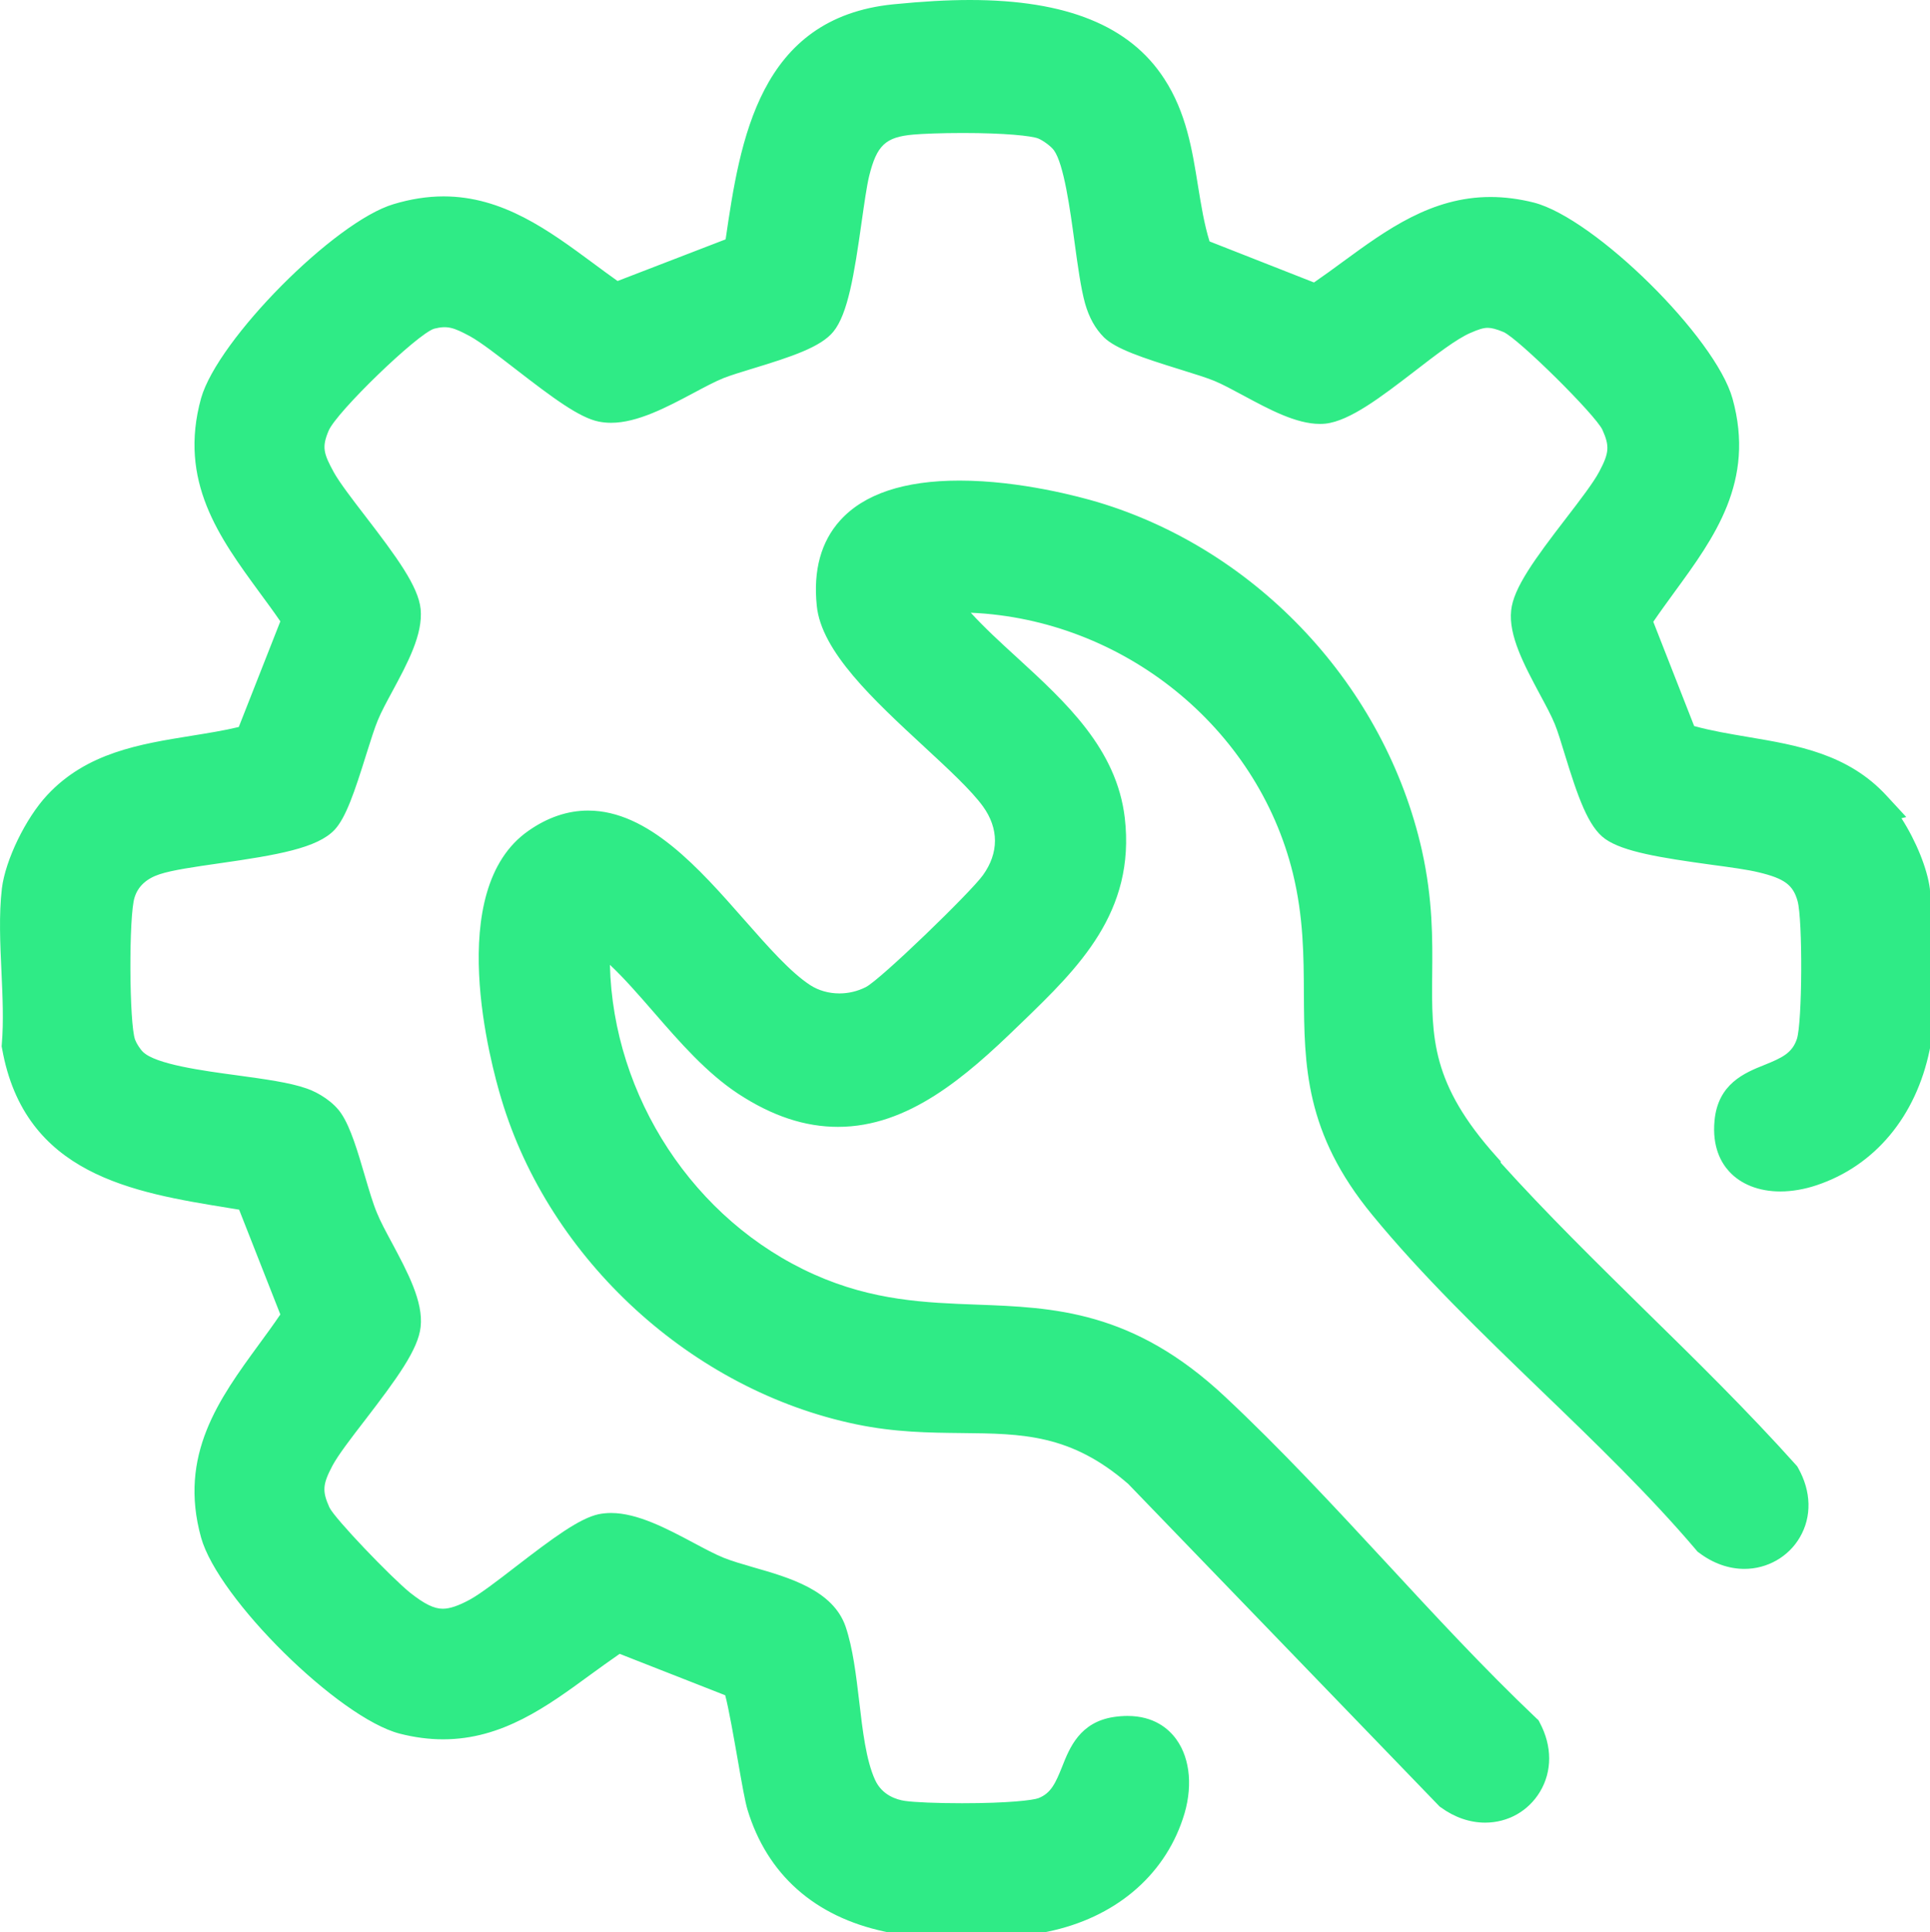 <svg xmlns="http://www.w3.org/2000/svg" width="22.382" height="22.4" viewBox="0 0 22.382 22.4"><g transform="translate(0.2 0.2)"><g transform="translate(-0.019 0.009)"><g transform="translate(0 0)" fill="#2feb86" stroke-miterlimit="10"><path d="M 11.939 22.091 L 11.928 22.091 L 10.123 22.091 L 10.113 22.091 L 10.102 22.089 C 9.325 21.924 8.8 21.458 8.582 20.742 C 8.556 20.653 8.517 20.431 8.472 20.175 C 8.423 19.894 8.351 19.478 8.31 19.37 L 6.993 18.853 C 6.861 18.942 6.732 19.036 6.607 19.128 C 6.094 19.503 5.61 19.857 4.958 19.857 C 4.803 19.857 4.642 19.836 4.479 19.794 C 3.81 19.621 2.434 18.263 2.248 17.591 C 1.995 16.68 2.436 16.076 2.904 15.436 C 2.997 15.309 3.093 15.178 3.183 15.044 L 2.664 13.727 C 2.605 13.717 2.545 13.707 2.485 13.697 C 1.356 13.514 0.189 13.325 -0.059 11.93 L -0.061 11.917 L -0.06 11.904 C -0.038 11.639 -0.051 11.342 -0.065 11.055 C -0.079 10.733 -0.095 10.399 -0.06 10.101 C -0.021 9.791 0.203 9.332 0.439 9.078 C 0.874 8.611 1.474 8.514 2.054 8.421 C 2.257 8.388 2.466 8.354 2.662 8.305 L 3.183 6.983 C 3.094 6.852 3.001 6.725 2.91 6.601 C 2.439 5.958 1.993 5.351 2.248 4.435 C 2.436 3.774 3.75 2.45 4.411 2.254 C 4.598 2.197 4.784 2.168 4.963 2.168 C 5.618 2.168 6.114 2.536 6.64 2.925 C 6.747 3.003 6.856 3.084 6.967 3.162 L 8.324 2.638 L 8.329 2.608 C 8.501 1.428 8.696 0.09 10.188 -0.059 C 10.529 -0.093 10.808 -0.109 11.067 -0.109 C 12.149 -0.109 12.859 0.175 13.237 0.759 C 13.48 1.132 13.548 1.554 13.614 1.962 C 13.653 2.209 13.691 2.443 13.765 2.666 L 15.07 3.178 C 15.201 3.089 15.33 2.995 15.455 2.904 C 15.968 2.529 16.452 2.175 17.104 2.175 C 17.259 2.175 17.42 2.196 17.583 2.237 C 18.252 2.41 19.628 3.769 19.814 4.44 C 20.068 5.351 19.626 5.955 19.158 6.595 C 19.065 6.723 18.97 6.854 18.879 6.988 L 19.391 8.291 C 19.611 8.357 19.848 8.396 20.076 8.435 C 20.628 8.528 21.199 8.624 21.624 9.084 L 21.738 9.208 L 21.706 9.215 C 21.901 9.477 22.068 9.848 22.101 10.111 L 22.101 10.118 L 22.101 10.124 L 22.101 11.924 L 22.101 11.934 L 22.099 11.944 C 21.947 12.68 21.494 13.224 20.856 13.437 C 20.727 13.481 20.591 13.505 20.465 13.505 C 20.465 13.505 20.465 13.505 20.465 13.505 C 20.246 13.505 20.062 13.434 19.945 13.305 C 19.831 13.181 19.782 13.004 19.801 12.795 C 19.835 12.425 20.092 12.321 20.318 12.23 C 20.512 12.152 20.679 12.085 20.752 11.87 C 20.823 11.662 20.829 10.452 20.761 10.21 C 20.692 9.959 20.53 9.878 20.237 9.807 C 20.106 9.776 19.899 9.748 19.68 9.717 C 19.198 9.651 18.7 9.583 18.494 9.437 C 18.321 9.317 18.2 8.959 18.06 8.502 C 18.018 8.366 17.978 8.237 17.944 8.152 C 17.902 8.05 17.835 7.925 17.764 7.792 C 17.6 7.486 17.414 7.138 17.443 6.878 C 17.469 6.628 17.77 6.237 18.061 5.859 C 18.226 5.645 18.381 5.442 18.453 5.306 C 18.574 5.079 18.597 4.964 18.493 4.733 C 18.398 4.528 17.49 3.63 17.295 3.549 C 17.196 3.508 17.131 3.492 17.072 3.492 C 17.009 3.492 16.941 3.51 16.83 3.559 C 16.661 3.632 16.409 3.826 16.166 4.014 C 15.79 4.303 15.435 4.576 15.179 4.604 C 15.161 4.606 15.144 4.606 15.126 4.606 C 14.875 4.606 14.561 4.437 14.284 4.288 C 14.157 4.219 14.037 4.155 13.937 4.113 C 13.845 4.076 13.697 4.03 13.541 3.981 C 13.121 3.851 12.814 3.749 12.691 3.631 C 12.602 3.542 12.541 3.431 12.498 3.28 C 12.451 3.109 12.417 2.858 12.38 2.591 C 12.324 2.174 12.253 1.655 12.121 1.474 C 12.077 1.413 11.975 1.336 11.896 1.304 C 11.786 1.261 11.436 1.233 10.985 1.233 C 10.758 1.233 10.53 1.241 10.406 1.252 C 10.036 1.283 9.9 1.409 9.801 1.81 C 9.771 1.934 9.743 2.134 9.713 2.346 C 9.645 2.828 9.569 3.374 9.406 3.574 C 9.269 3.741 8.869 3.863 8.516 3.97 C 8.383 4.01 8.257 4.048 8.172 4.082 C 8.067 4.124 7.944 4.19 7.812 4.26 C 7.519 4.416 7.187 4.593 6.906 4.593 C 6.863 4.593 6.821 4.589 6.782 4.581 C 6.564 4.537 6.205 4.259 5.857 3.99 C 5.648 3.828 5.45 3.675 5.32 3.603 C 5.169 3.522 5.083 3.485 4.975 3.485 C 4.93 3.485 4.883 3.492 4.829 3.505 C 4.588 3.568 3.633 4.519 3.538 4.747 C 3.441 4.978 3.479 5.087 3.603 5.316 C 3.673 5.442 3.818 5.63 3.971 5.829 C 4.266 6.212 4.571 6.609 4.598 6.863 C 4.623 7.124 4.442 7.46 4.282 7.757 C 4.213 7.884 4.149 8.004 4.107 8.104 C 4.069 8.197 4.022 8.346 3.973 8.504 C 3.843 8.917 3.743 9.219 3.626 9.343 C 3.435 9.546 2.881 9.625 2.345 9.702 C 2.061 9.743 1.793 9.781 1.639 9.832 C 1.455 9.892 1.335 10.004 1.284 10.165 C 1.208 10.395 1.214 11.678 1.293 11.882 C 1.31 11.932 1.364 12.017 1.405 12.057 C 1.576 12.226 2.098 12.296 2.559 12.359 C 2.865 12.4 3.154 12.439 3.344 12.506 C 3.461 12.547 3.62 12.644 3.696 12.761 C 3.794 12.908 3.875 13.183 3.953 13.448 C 4.003 13.617 4.049 13.776 4.096 13.889 C 4.138 13.992 4.206 14.117 4.276 14.25 C 4.441 14.556 4.627 14.904 4.598 15.163 C 4.571 15.416 4.267 15.812 3.972 16.195 C 3.811 16.406 3.658 16.604 3.587 16.736 C 3.467 16.963 3.444 17.078 3.547 17.309 C 3.625 17.472 4.316 18.177 4.513 18.335 C 4.701 18.484 4.825 18.543 4.954 18.543 C 5.056 18.543 5.169 18.506 5.321 18.422 C 5.451 18.35 5.65 18.197 5.861 18.034 C 6.207 17.768 6.565 17.492 6.782 17.445 C 6.821 17.437 6.863 17.433 6.906 17.433 C 7.187 17.433 7.519 17.61 7.812 17.766 C 7.944 17.835 8.067 17.901 8.173 17.945 C 8.275 17.986 8.4 18.022 8.533 18.06 C 8.94 18.177 9.402 18.31 9.53 18.681 C 9.612 18.922 9.648 19.23 9.683 19.528 C 9.724 19.871 9.765 20.227 9.876 20.467 C 9.949 20.631 10.103 20.741 10.299 20.769 C 10.411 20.787 10.683 20.798 10.975 20.798 C 11.424 20.798 11.795 20.772 11.898 20.732 C 12.092 20.656 12.156 20.496 12.23 20.31 C 12.316 20.093 12.413 19.848 12.752 19.797 C 12.801 19.79 12.849 19.786 12.894 19.786 C 13.104 19.786 13.273 19.866 13.381 20.018 C 13.524 20.218 13.547 20.536 13.441 20.847 C 13.229 21.484 12.685 21.937 11.949 22.089 L 11.939 22.091 Z" stroke="none"/><path d="M 11.067 -0.009 C 10.763 -0.009 10.466 0.014 10.198 0.04 C 8.748 0.185 8.587 1.539 8.415 2.71 L 6.954 3.274 C 6.158 2.726 5.498 2.028 4.439 2.35 C 3.822 2.533 2.521 3.838 2.344 4.461 C 2.049 5.525 2.758 6.164 3.295 6.97 L 2.736 8.389 C 1.984 8.593 1.087 8.528 0.512 9.146 C 0.303 9.372 0.077 9.812 0.039 10.113 C -0.025 10.666 0.088 11.343 0.039 11.913 C 0.292 13.331 1.554 13.439 2.736 13.637 L 3.295 15.056 C 2.763 15.861 2.049 16.501 2.344 17.564 C 2.521 18.204 3.859 19.531 4.504 19.697 C 5.557 19.966 6.185 19.267 6.98 18.741 L 8.377 19.289 C 8.452 19.327 8.614 20.498 8.678 20.713 C 8.893 21.422 9.414 21.841 10.123 21.991 L 11.928 21.991 C 12.578 21.857 13.132 21.459 13.347 20.815 C 13.508 20.342 13.363 19.805 12.766 19.896 C 12.229 19.977 12.428 20.632 11.934 20.825 C 11.697 20.917 10.564 20.911 10.284 20.868 C 10.064 20.836 9.876 20.713 9.785 20.508 C 9.57 20.041 9.607 19.219 9.436 18.714 C 9.285 18.279 8.549 18.204 8.135 18.037 C 7.754 17.881 7.185 17.462 6.803 17.543 C 6.481 17.613 5.718 18.317 5.369 18.51 C 4.987 18.719 4.783 18.676 4.45 18.413 C 4.257 18.257 3.548 17.543 3.456 17.35 C 3.338 17.086 3.365 16.941 3.499 16.689 C 3.698 16.318 4.461 15.512 4.498 15.152 C 4.536 14.819 4.144 14.271 4.004 13.927 C 3.881 13.632 3.762 13.041 3.612 12.815 C 3.553 12.724 3.419 12.638 3.311 12.6 C 2.838 12.434 1.651 12.439 1.334 12.128 C 1.286 12.079 1.221 11.983 1.2 11.918 C 1.109 11.682 1.109 10.376 1.189 10.135 C 1.254 9.93 1.409 9.801 1.608 9.737 C 2.049 9.592 3.29 9.554 3.553 9.275 C 3.719 9.098 3.897 8.351 4.015 8.066 C 4.155 7.728 4.531 7.207 4.498 6.874 C 4.461 6.519 3.719 5.729 3.515 5.364 C 3.381 5.117 3.333 4.977 3.445 4.709 C 3.553 4.451 4.536 3.478 4.805 3.408 C 5.036 3.349 5.17 3.408 5.369 3.516 C 5.718 3.709 6.481 4.418 6.803 4.483 C 7.185 4.564 7.754 4.144 8.135 3.989 C 8.436 3.87 9.162 3.715 9.328 3.511 C 9.543 3.247 9.607 2.184 9.704 1.786 C 9.806 1.372 9.957 1.19 10.397 1.152 C 10.698 1.125 11.687 1.114 11.934 1.211 C 12.025 1.249 12.143 1.335 12.202 1.415 C 12.433 1.732 12.471 2.807 12.594 3.253 C 12.627 3.365 12.675 3.473 12.761 3.559 C 12.933 3.725 13.685 3.903 13.975 4.021 C 14.314 4.161 14.835 4.537 15.168 4.504 C 15.565 4.461 16.366 3.65 16.79 3.468 C 17.011 3.371 17.113 3.365 17.333 3.457 C 17.553 3.548 18.483 4.472 18.585 4.692 C 18.703 4.956 18.676 5.101 18.542 5.353 C 18.343 5.729 17.58 6.53 17.542 6.89 C 17.505 7.223 17.897 7.771 18.037 8.115 C 18.16 8.421 18.327 9.2 18.552 9.356 C 18.832 9.554 19.858 9.613 20.261 9.71 C 20.551 9.78 20.771 9.871 20.857 10.183 C 20.927 10.43 20.927 11.666 20.846 11.902 C 20.664 12.445 19.955 12.214 19.901 12.805 C 19.847 13.379 20.368 13.498 20.825 13.342 C 21.47 13.127 21.867 12.574 22.001 11.924 L 22.001 10.124 C 21.964 9.823 21.738 9.382 21.529 9.157 L 21.55 9.151 C 20.965 8.518 20.078 8.614 19.315 8.372 L 18.767 6.976 C 19.299 6.17 20.014 5.531 19.718 4.467 C 19.541 3.827 18.203 2.501 17.558 2.334 C 16.506 2.065 15.877 2.764 15.082 3.29 L 13.685 2.742 C 13.465 2.119 13.535 1.399 13.153 0.814 C 12.724 0.15 11.874 -0.009 11.067 -0.009 M 11.067 -0.209 C 12.186 -0.209 12.923 0.09 13.321 0.705 C 13.576 1.096 13.645 1.528 13.712 1.946 C 13.749 2.172 13.783 2.387 13.846 2.59 L 15.057 3.066 C 15.172 2.987 15.286 2.904 15.396 2.823 C 15.899 2.455 16.42 2.075 17.104 2.075 C 17.268 2.075 17.437 2.097 17.608 2.14 C 18.315 2.323 19.714 3.704 19.911 4.413 C 20.177 5.371 19.7 6.023 19.239 6.654 C 19.157 6.767 19.072 6.883 18.992 7 L 19.466 8.209 C 19.665 8.264 19.874 8.299 20.093 8.336 C 20.662 8.432 21.25 8.531 21.697 9.016 L 21.926 9.264 L 21.87 9.278 C 22.037 9.538 22.17 9.86 22.2 10.099 L 22.201 10.124 L 22.201 11.944 L 22.197 11.964 C 22.038 12.736 21.561 13.307 20.888 13.532 C 20.749 13.579 20.602 13.605 20.465 13.605 C 20.218 13.605 20.007 13.522 19.871 13.372 C 19.778 13.271 19.674 13.087 19.702 12.786 C 19.741 12.355 20.053 12.229 20.281 12.138 C 20.484 12.056 20.602 12.001 20.657 11.838 C 20.72 11.651 20.726 10.455 20.665 10.237 C 20.613 10.051 20.512 9.976 20.214 9.905 C 20.088 9.874 19.883 9.846 19.666 9.817 C 19.078 9.736 18.646 9.667 18.436 9.519 C 18.237 9.381 18.115 9.023 17.964 8.532 C 17.923 8.397 17.884 8.27 17.851 8.189 C 17.812 8.092 17.746 7.97 17.676 7.84 C 17.497 7.505 17.311 7.158 17.344 6.867 C 17.371 6.609 17.614 6.276 17.982 5.798 C 18.144 5.587 18.297 5.388 18.365 5.26 C 18.481 5.041 18.487 4.964 18.402 4.774 C 18.32 4.599 17.43 3.719 17.256 3.641 C 17.172 3.606 17.117 3.592 17.072 3.592 C 17.024 3.592 16.968 3.608 16.871 3.651 C 16.712 3.719 16.465 3.909 16.227 4.093 C 15.839 4.391 15.474 4.672 15.189 4.703 C 15.167 4.705 15.147 4.706 15.126 4.706 C 14.85 4.706 14.538 4.538 14.237 4.376 C 14.112 4.309 13.994 4.245 13.899 4.206 C 13.811 4.17 13.666 4.125 13.512 4.077 C 13.064 3.938 12.761 3.837 12.622 3.703 C 12.52 3.601 12.449 3.473 12.402 3.308 C 12.353 3.13 12.318 2.874 12.281 2.604 C 12.229 2.22 12.157 1.693 12.041 1.533 C 12.007 1.487 11.92 1.422 11.858 1.396 C 11.779 1.366 11.477 1.333 10.985 1.333 C 10.73 1.333 10.515 1.342 10.415 1.351 C 10.088 1.379 9.987 1.474 9.898 1.834 C 9.87 1.952 9.842 2.15 9.812 2.36 C 9.725 2.978 9.651 3.432 9.483 3.637 C 9.338 3.814 9.003 3.926 8.545 4.065 C 8.414 4.105 8.29 4.143 8.209 4.175 C 8.11 4.215 7.988 4.28 7.859 4.349 C 7.556 4.51 7.212 4.693 6.906 4.693 C 6.856 4.693 6.807 4.688 6.762 4.679 C 6.539 4.634 6.234 4.408 5.796 4.069 C 5.59 3.91 5.395 3.759 5.272 3.691 C 5.081 3.588 5.008 3.563 4.854 3.602 C 4.66 3.661 3.721 4.568 3.63 4.785 C 3.55 4.975 3.57 5.047 3.691 5.268 C 3.757 5.386 3.899 5.572 4.05 5.768 C 4.423 6.253 4.67 6.59 4.697 6.852 C 4.726 7.145 4.545 7.48 4.37 7.805 C 4.303 7.929 4.239 8.047 4.2 8.143 C 4.163 8.231 4.117 8.378 4.068 8.533 C 3.931 8.973 3.83 9.272 3.699 9.412 C 3.499 9.624 3.039 9.704 2.359 9.801 C 2.08 9.841 1.816 9.879 1.671 9.927 C 1.518 9.977 1.42 10.067 1.38 10.195 C 1.311 10.402 1.317 11.665 1.386 11.846 L 1.39 11.855 C 1.399 11.883 1.444 11.955 1.476 11.986 C 1.623 12.131 2.171 12.205 2.572 12.259 C 2.884 12.302 3.178 12.341 3.378 12.412 C 3.514 12.459 3.691 12.569 3.78 12.707 C 3.886 12.866 3.969 13.147 4.049 13.42 C 4.098 13.586 4.144 13.743 4.189 13.85 C 4.229 13.95 4.295 14.072 4.365 14.202 C 4.544 14.537 4.73 14.884 4.697 15.175 C 4.67 15.435 4.424 15.772 4.052 16.256 C 3.892 16.463 3.742 16.659 3.675 16.783 C 3.56 17.001 3.554 17.078 3.639 17.268 C 3.699 17.396 4.355 18.08 4.576 18.258 C 4.742 18.389 4.852 18.443 4.954 18.443 C 5.037 18.443 5.138 18.408 5.272 18.335 C 5.396 18.266 5.593 18.115 5.8 17.955 C 6.236 17.619 6.538 17.396 6.761 17.347 C 6.807 17.338 6.856 17.333 6.906 17.333 C 7.212 17.333 7.556 17.516 7.859 17.677 C 7.988 17.746 8.11 17.811 8.211 17.852 C 8.308 17.891 8.43 17.926 8.56 17.964 C 8.97 18.081 9.479 18.228 9.625 18.649 C 9.71 18.9 9.747 19.213 9.783 19.516 C 9.822 19.852 9.863 20.199 9.966 20.425 C 10.048 20.607 10.219 20.657 10.313 20.671 C 10.422 20.687 10.687 20.698 10.975 20.698 C 11.513 20.698 11.8 20.663 11.862 20.639 C 12.008 20.582 12.061 20.463 12.137 20.273 C 12.223 20.055 12.342 19.757 12.737 19.698 C 12.79 19.69 12.844 19.686 12.894 19.686 C 13.202 19.686 13.373 19.835 13.462 19.959 C 13.627 20.189 13.654 20.533 13.536 20.879 C 13.312 21.55 12.741 22.028 11.969 22.187 L 11.949 22.191 L 10.102 22.191 L 10.082 22.187 C 9.267 22.014 8.715 21.524 8.487 20.771 C 8.46 20.68 8.426 20.492 8.374 20.192 C 8.333 19.96 8.269 19.591 8.229 19.446 L 7.005 18.966 C 6.89 19.045 6.777 19.128 6.666 19.208 C 6.163 19.576 5.643 19.957 4.958 19.957 C 4.795 19.957 4.625 19.935 4.454 19.891 C 3.747 19.708 2.348 18.327 2.151 17.618 C 1.885 16.66 2.362 16.008 2.823 15.377 C 2.906 15.264 2.99 15.149 3.07 15.031 L 2.592 13.816 C 2.551 13.809 2.51 13.803 2.469 13.796 C 1.36 13.616 0.103 13.412 -0.157 11.948 L -0.162 11.922 L -0.16 11.896 C -0.138 11.638 -0.151 11.344 -0.164 11.06 C -0.179 10.733 -0.195 10.396 -0.159 10.09 C -0.118 9.761 0.117 9.277 0.366 9.01 C 0.824 8.517 1.441 8.418 2.038 8.322 C 2.23 8.291 2.413 8.262 2.588 8.22 L 3.07 6.995 C 2.992 6.881 2.909 6.769 2.829 6.66 C 2.365 6.026 1.884 5.371 2.151 4.408 C 2.345 3.726 3.701 2.36 4.383 2.158 C 4.578 2.099 4.774 2.068 4.963 2.068 C 5.65 2.068 6.184 2.463 6.7 2.844 C 6.792 2.912 6.886 2.982 6.981 3.049 L 8.234 2.566 C 8.402 1.414 8.621 -0.003 10.179 -0.159 C 10.522 -0.193 10.804 -0.209 11.067 -0.209 Z" stroke="none" fill="#2feb86"/></g><g transform="translate(-97.822 -98.125)" fill="#2feb86" stroke-miterlimit="10"><path d="M 114.864 118.948 C 114.708 118.948 114.551 118.894 114.409 118.79 L 114.402 118.785 L 114.396 118.779 L 110.794 115.048 C 110.1 114.444 109.494 114.438 108.793 114.431 C 108.418 114.427 108.031 114.423 107.592 114.332 C 105.722 113.945 104.099 112.458 103.552 110.631 C 103.48 110.394 102.876 108.291 103.827 107.63 C 104.031 107.487 104.245 107.414 104.461 107.414 C 105.114 107.414 105.691 108.069 106.199 108.648 C 106.478 108.965 106.742 109.265 106.985 109.423 C 107.098 109.495 107.234 109.534 107.376 109.534 C 107.498 109.534 107.62 109.505 107.728 109.45 C 107.905 109.361 108.974 108.327 109.121 108.121 C 109.334 107.826 109.334 107.501 109.122 107.206 C 108.979 107.011 108.711 106.763 108.427 106.501 C 107.88 105.995 107.261 105.423 107.212 104.928 C 107.173 104.548 107.256 104.242 107.459 104.017 C 107.716 103.732 108.156 103.588 108.768 103.588 C 109.461 103.588 110.149 103.776 110.343 103.834 C 112.166 104.379 113.614 105.935 114.033 107.798 C 114.158 108.358 114.154 108.811 114.15 109.211 C 114.143 109.941 114.138 110.518 114.918 111.39 L 114.944 111.418 L 114.944 111.434 C 115.48 112.032 116.074 112.615 116.649 113.18 C 117.237 113.757 117.844 114.353 118.394 114.968 L 118.401 114.976 L 118.407 114.985 C 118.542 115.225 118.549 115.482 118.427 115.691 C 118.313 115.885 118.1 116.006 117.871 116.006 C 117.871 116.006 117.871 116.006 117.871 116.006 C 117.71 116.006 117.549 115.948 117.405 115.84 L 117.396 115.833 L 117.389 115.824 C 116.843 115.18 116.198 114.559 115.575 113.958 C 114.903 113.31 114.209 112.641 113.633 111.939 C 112.871 111.013 112.867 110.248 112.862 109.438 C 112.86 108.995 112.858 108.536 112.732 108.02 C 112.292 106.222 110.608 104.916 108.727 104.916 C 108.711 104.916 108.695 104.916 108.68 104.917 C 108.867 105.155 109.111 105.378 109.368 105.614 C 109.922 106.121 110.495 106.645 110.586 107.41 C 110.707 108.456 110.085 109.057 109.427 109.694 L 109.38 109.739 C 108.784 110.317 108.137 110.881 107.359 110.881 C 106.994 110.881 106.634 110.761 106.258 110.514 C 105.901 110.28 105.594 109.927 105.298 109.586 C 105.064 109.318 104.844 109.064 104.615 108.884 C 104.564 110.526 105.544 112.114 107.041 112.784 C 107.743 113.097 108.364 113.12 108.965 113.142 C 109.878 113.176 110.74 113.208 111.78 114.183 C 112.426 114.787 113.04 115.451 113.634 116.093 C 114.198 116.703 114.782 117.334 115.391 117.911 L 115.402 117.923 L 115.41 117.937 C 115.537 118.176 115.538 118.432 115.414 118.639 C 115.297 118.833 115.092 118.948 114.864 118.948 Z" stroke="none"/><path d="M 114.864 118.848 C 115.262 118.848 115.558 118.428 115.322 117.984 C 114.07 116.797 112.969 115.432 111.712 114.256 C 110.003 112.655 108.768 113.665 107 112.875 C 105.415 112.166 104.4 110.457 104.523 108.722 C 104.599 108.701 104.609 108.754 104.652 108.787 C 105.195 109.2 105.684 110.017 106.312 110.43 C 107.543 111.236 108.44 110.511 109.31 109.668 C 109.976 109.023 110.605 108.443 110.487 107.422 C 110.358 106.337 109.176 105.73 108.58 104.951 C 108.547 104.908 108.494 104.897 108.515 104.822 C 110.498 104.72 112.356 106.063 112.829 107.997 C 113.189 109.474 112.56 110.479 113.71 111.876 C 114.817 113.224 116.326 114.417 117.465 115.76 C 118.013 116.173 118.658 115.636 118.319 115.034 C 117.224 113.81 115.934 112.692 114.844 111.473 L 114.844 111.457 C 113.603 110.071 114.285 109.388 113.936 107.82 C 113.527 106.004 112.093 104.462 110.315 103.93 C 109.358 103.645 107.145 103.296 107.312 104.918 C 107.381 105.622 108.778 106.568 109.203 107.148 C 109.439 107.476 109.439 107.852 109.203 108.179 C 109.052 108.389 107.978 109.437 107.774 109.539 C 107.51 109.673 107.183 109.668 106.93 109.506 C 106.087 108.958 105.088 106.869 103.884 107.712 C 103.127 108.239 103.417 109.839 103.648 110.602 C 104.185 112.397 105.77 113.853 107.612 114.234 C 108.875 114.497 109.767 114.019 110.863 114.975 L 114.468 118.709 C 114.601 118.806 114.737 118.848 114.864 118.848 M 114.864 119.048 C 114.687 119.048 114.509 118.987 114.35 118.871 L 114.336 118.861 L 110.725 115.121 C 110.06 114.543 109.5 114.538 108.792 114.531 C 108.413 114.527 108.02 114.523 107.572 114.43 C 105.667 114.036 104.013 112.521 103.456 110.66 C 103.335 110.261 102.782 108.234 103.77 107.548 C 103.991 107.393 104.224 107.314 104.461 107.314 C 105.16 107.314 105.752 107.988 106.274 108.582 C 106.549 108.894 106.808 109.189 107.039 109.339 C 107.136 109.401 107.253 109.434 107.376 109.434 C 107.483 109.434 107.589 109.408 107.683 109.36 C 107.859 109.268 108.899 108.26 109.04 108.063 C 109.226 107.805 109.226 107.522 109.04 107.265 C 108.904 107.078 108.639 106.833 108.359 106.574 C 107.772 106.031 107.165 105.47 107.113 104.938 C 107.071 104.529 107.162 104.196 107.384 103.95 C 107.661 103.643 108.127 103.488 108.768 103.488 C 109.475 103.488 110.174 103.679 110.372 103.738 C 112.229 104.294 113.704 105.878 114.131 107.776 C 114.258 108.348 114.254 108.807 114.25 109.212 C 114.243 109.948 114.238 110.48 114.993 111.323 L 115.044 111.38 L 115.044 111.396 C 115.571 111.981 116.155 112.554 116.719 113.109 C 117.308 113.686 117.916 114.284 118.469 114.901 L 118.483 114.917 L 118.494 114.936 C 118.647 115.208 118.654 115.501 118.513 115.741 C 118.382 115.966 118.136 116.106 117.871 116.106 C 117.688 116.106 117.506 116.041 117.345 115.919 L 117.327 115.906 L 117.313 115.889 C 116.77 115.249 116.127 114.629 115.505 114.03 C 114.832 113.38 114.135 112.709 113.555 112.002 C 112.771 111.05 112.767 110.267 112.762 109.439 C 112.76 109.001 112.758 108.549 112.635 108.044 C 112.219 106.345 110.664 105.097 108.899 105.02 C 109.057 105.193 109.242 105.363 109.436 105.54 C 110.003 106.06 110.59 106.597 110.685 107.398 C 110.812 108.494 110.143 109.14 109.496 109.766 L 109.449 109.811 C 108.839 110.403 108.174 110.981 107.359 110.981 C 106.974 110.981 106.596 110.855 106.203 110.598 C 105.835 110.356 105.523 109.998 105.222 109.651 C 105.048 109.451 104.881 109.259 104.714 109.102 C 104.751 110.627 105.686 112.068 107.082 112.692 C 107.766 112.998 108.377 113.02 108.969 113.042 C 109.86 113.075 110.781 113.109 111.848 114.11 C 112.497 114.717 113.112 115.382 113.708 116.025 C 114.271 116.634 114.853 117.264 115.459 117.839 L 115.483 117.861 L 115.498 117.89 C 115.642 118.16 115.643 118.452 115.5 118.69 C 115.365 118.915 115.127 119.048 114.864 119.048 Z" stroke="none" fill="#2feb86"/></g></g></g></svg>